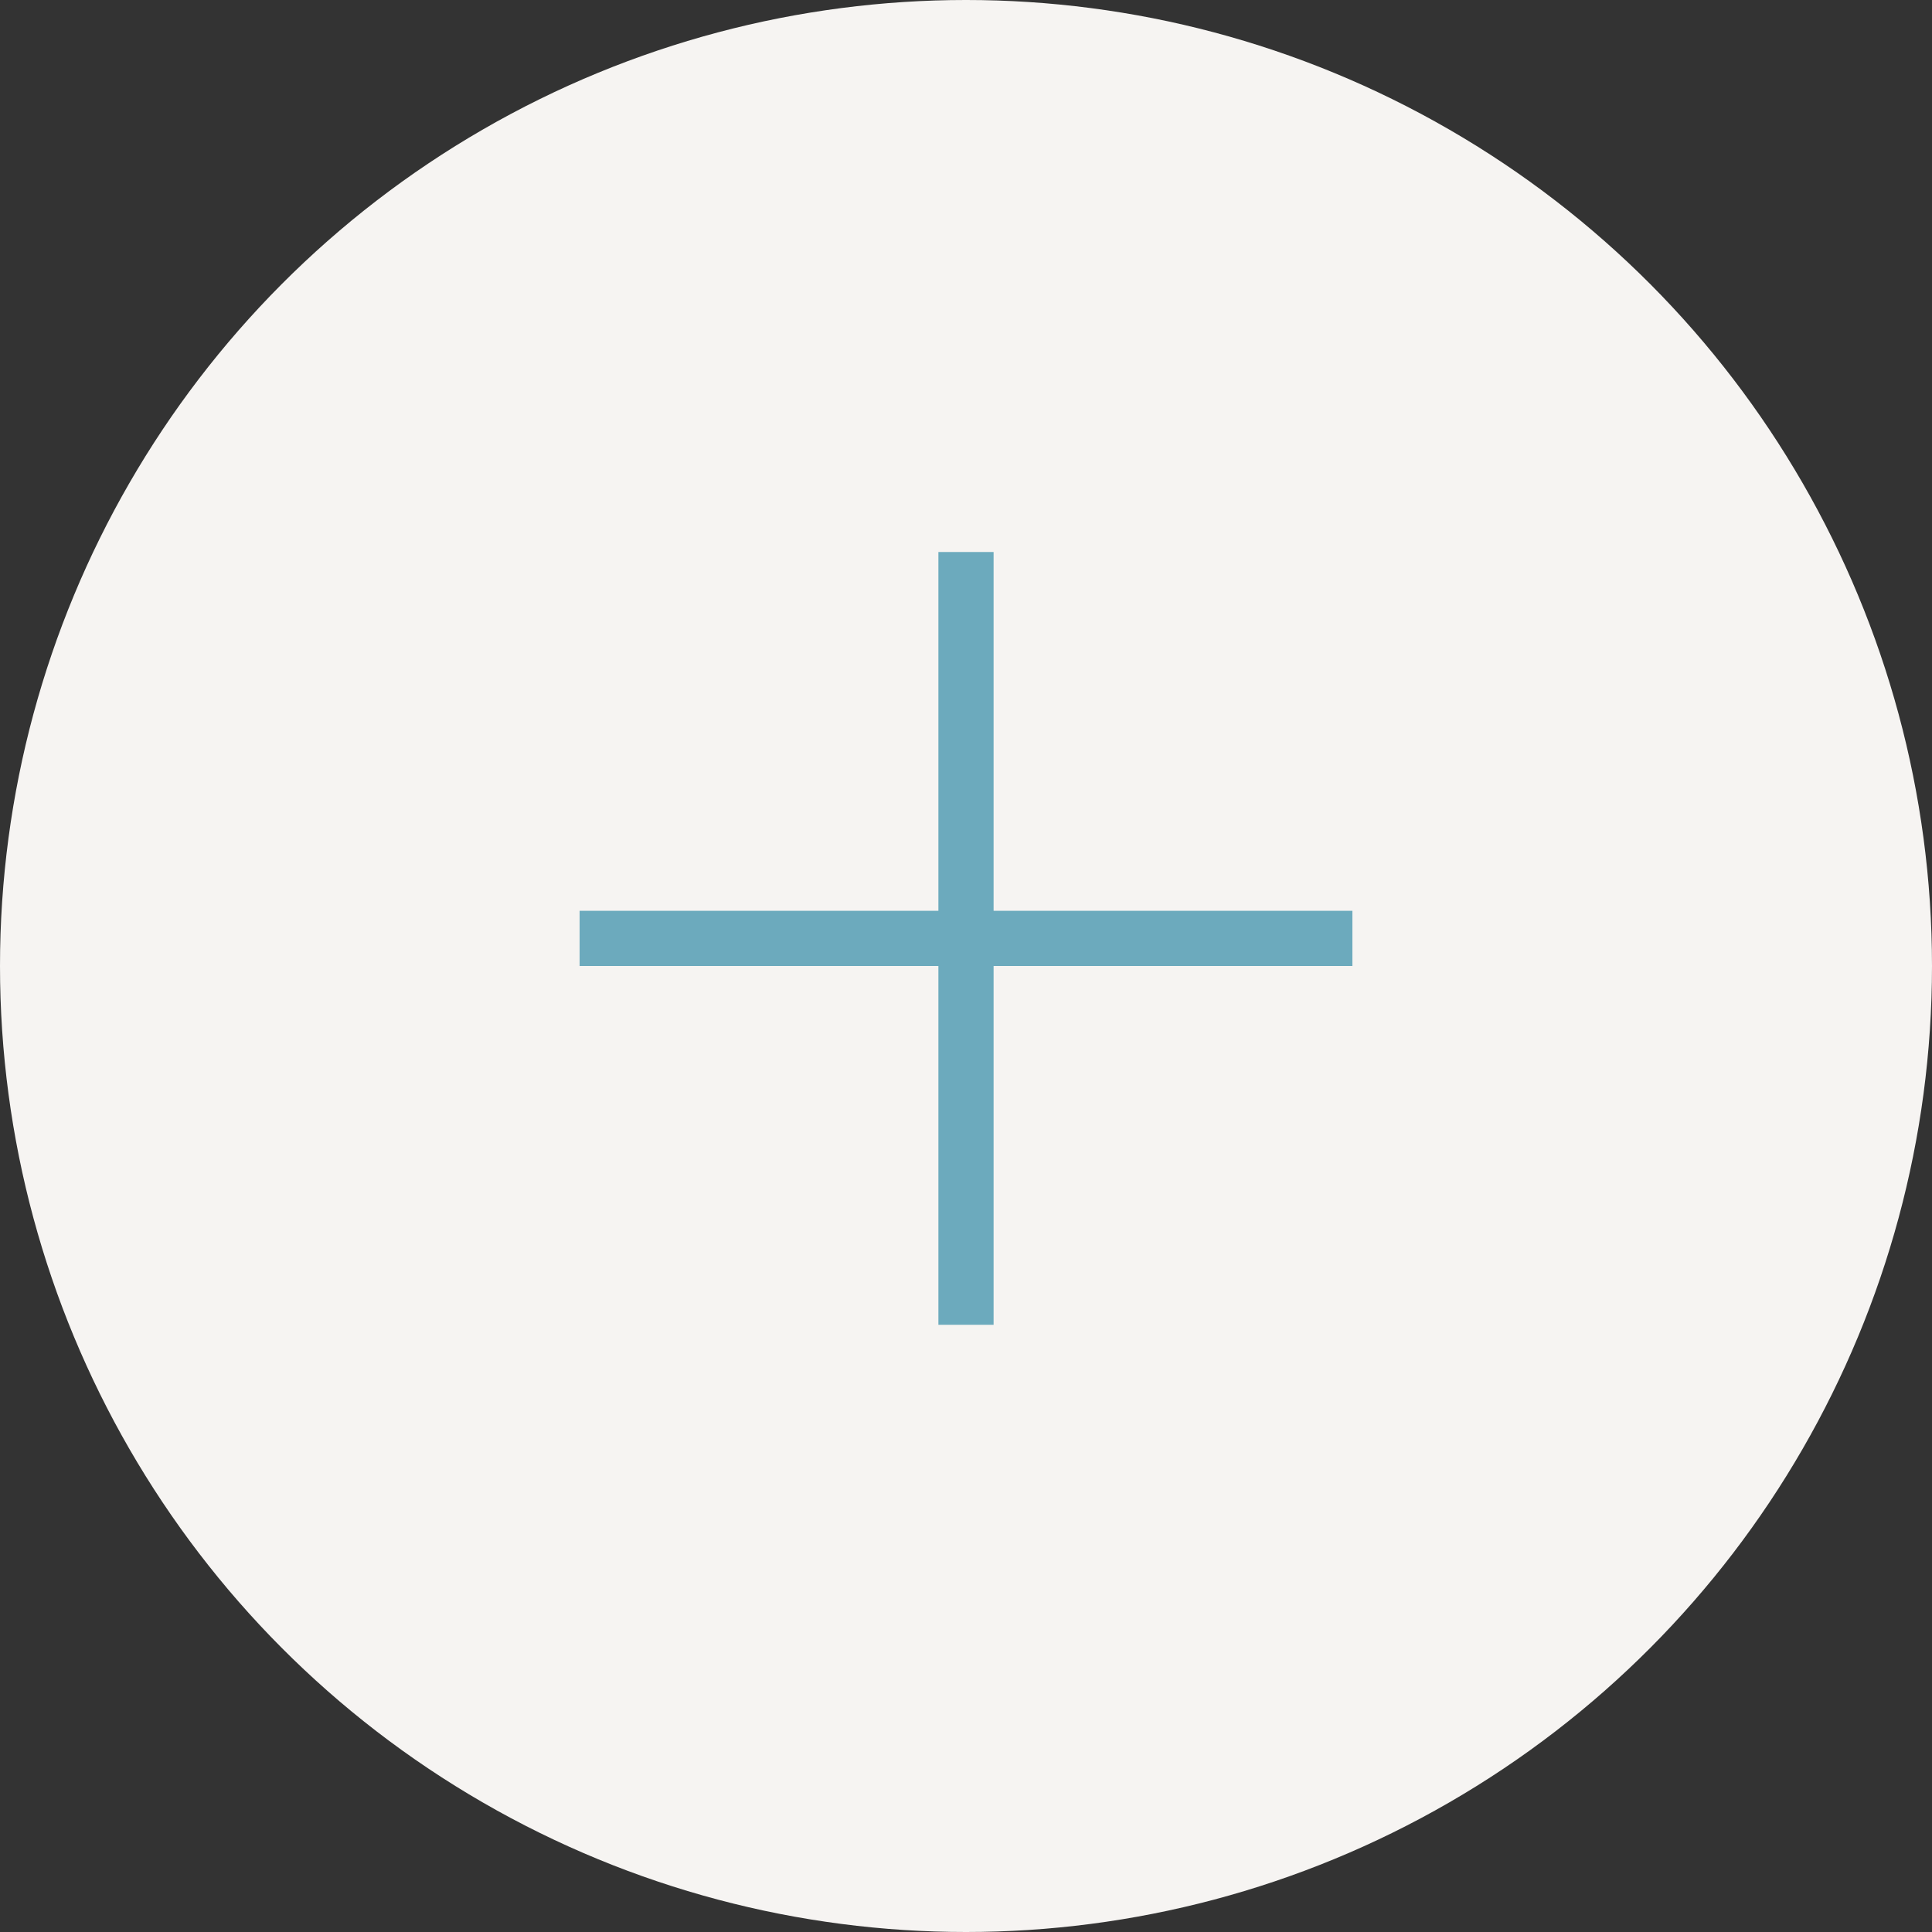 <svg xmlns="http://www.w3.org/2000/svg" width="35" height="35" viewBox="0 0 35 35">
  <rect x="0" y="0" width="35" height="35" fill="#333333" stroke="none"/>
  <g fill="none" fill-rule="evenodd">
    <circle cx="17.5" cy="17.5" r="17.5" fill="#F6F4F2"/>
    <path fill="#6CAABD" fill-rule="nonzero" d="M18,16.5 L24.5,16.5 L24.5,17.5 L18,17.5 L18,24 L17,24 L17,17.5 L10.5,17.5 L10.5,16.5 L17,16.5 L17,10 L18,10 L18,16.5 Z"/>
  </g>
</svg>
